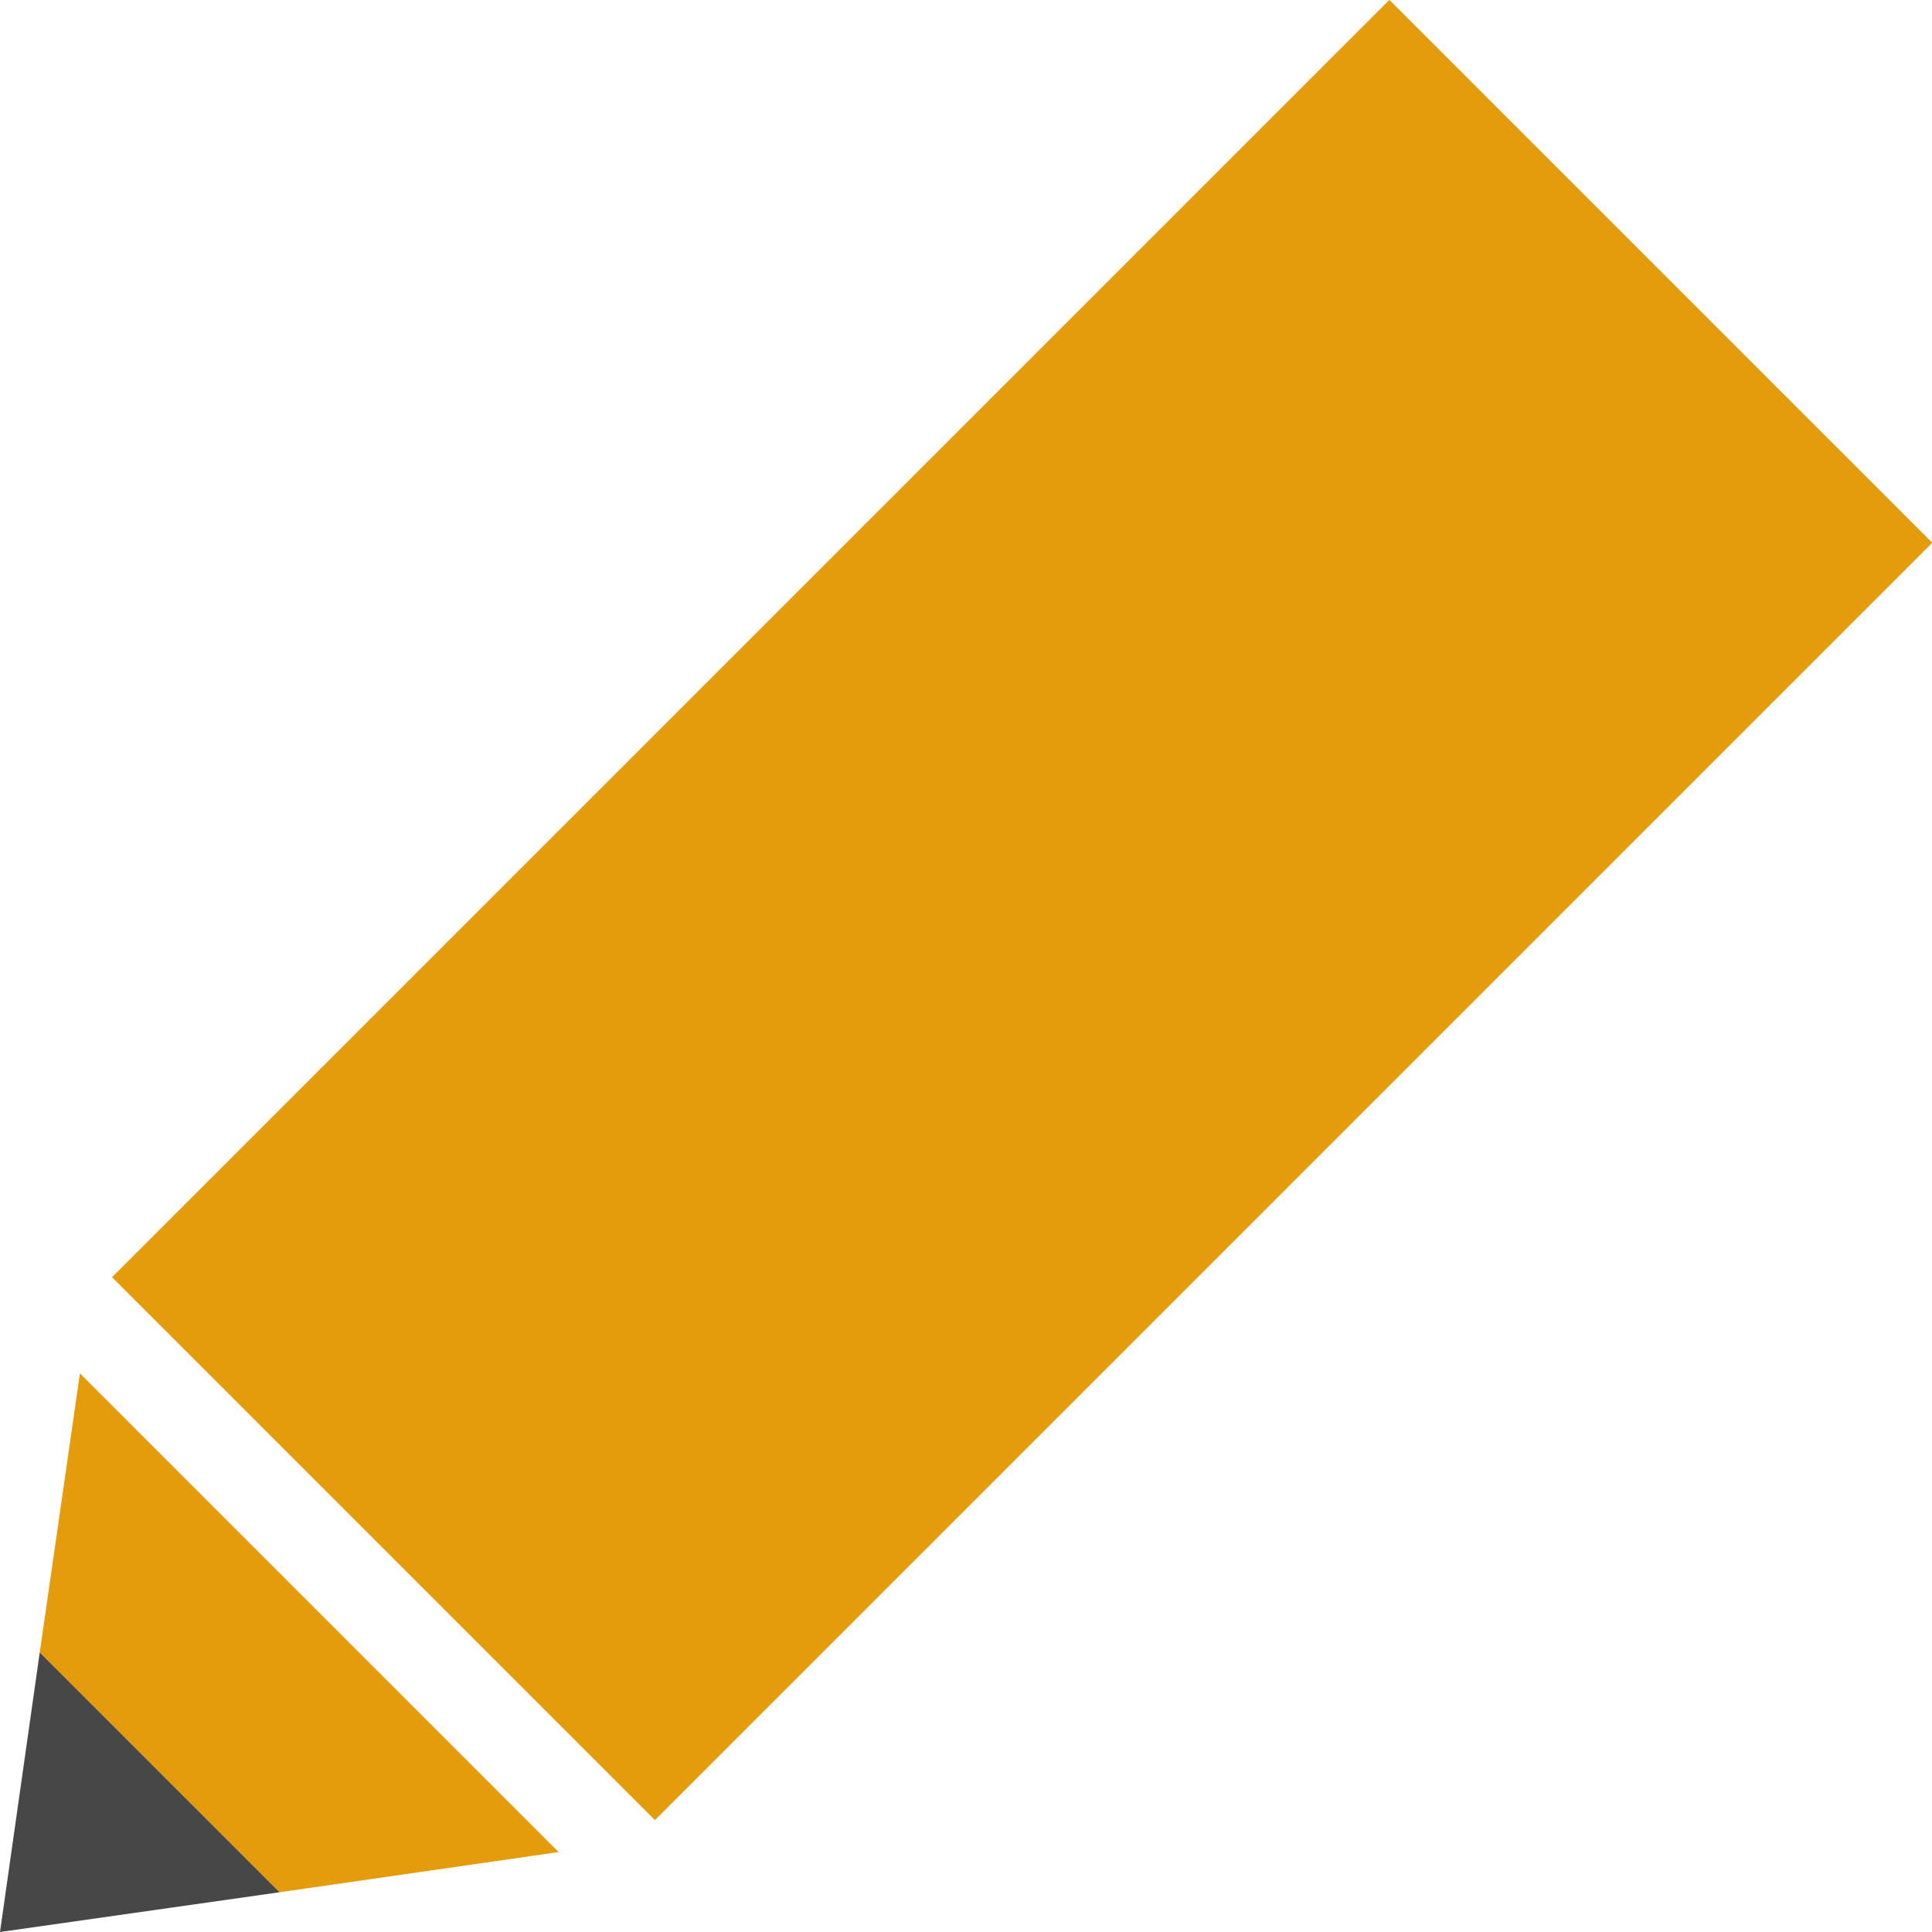 <?xml version="1.0" encoding="UTF-8"?><svg id="Layer_2" xmlns="http://www.w3.org/2000/svg" viewBox="0 0 42.78 42.78"><defs><style>.cls-1{fill:#e59c0c;}.cls-2{fill:#474747;}</style></defs><g id="Layer_1-2"><g><rect class="cls-1" x="14.13" y=".15" width="17" height="40" transform="translate(20.88 -10.1) rotate(45)"/><g><polygon class="cls-1" points="12.37 41.01 1.77 30.41 .88 36.59 6.19 41.9 12.37 41.01"/><polygon class="cls-2" points="6.19 41.9 .88 36.59 0 42.78 6.19 41.9"/></g></g></g></svg>